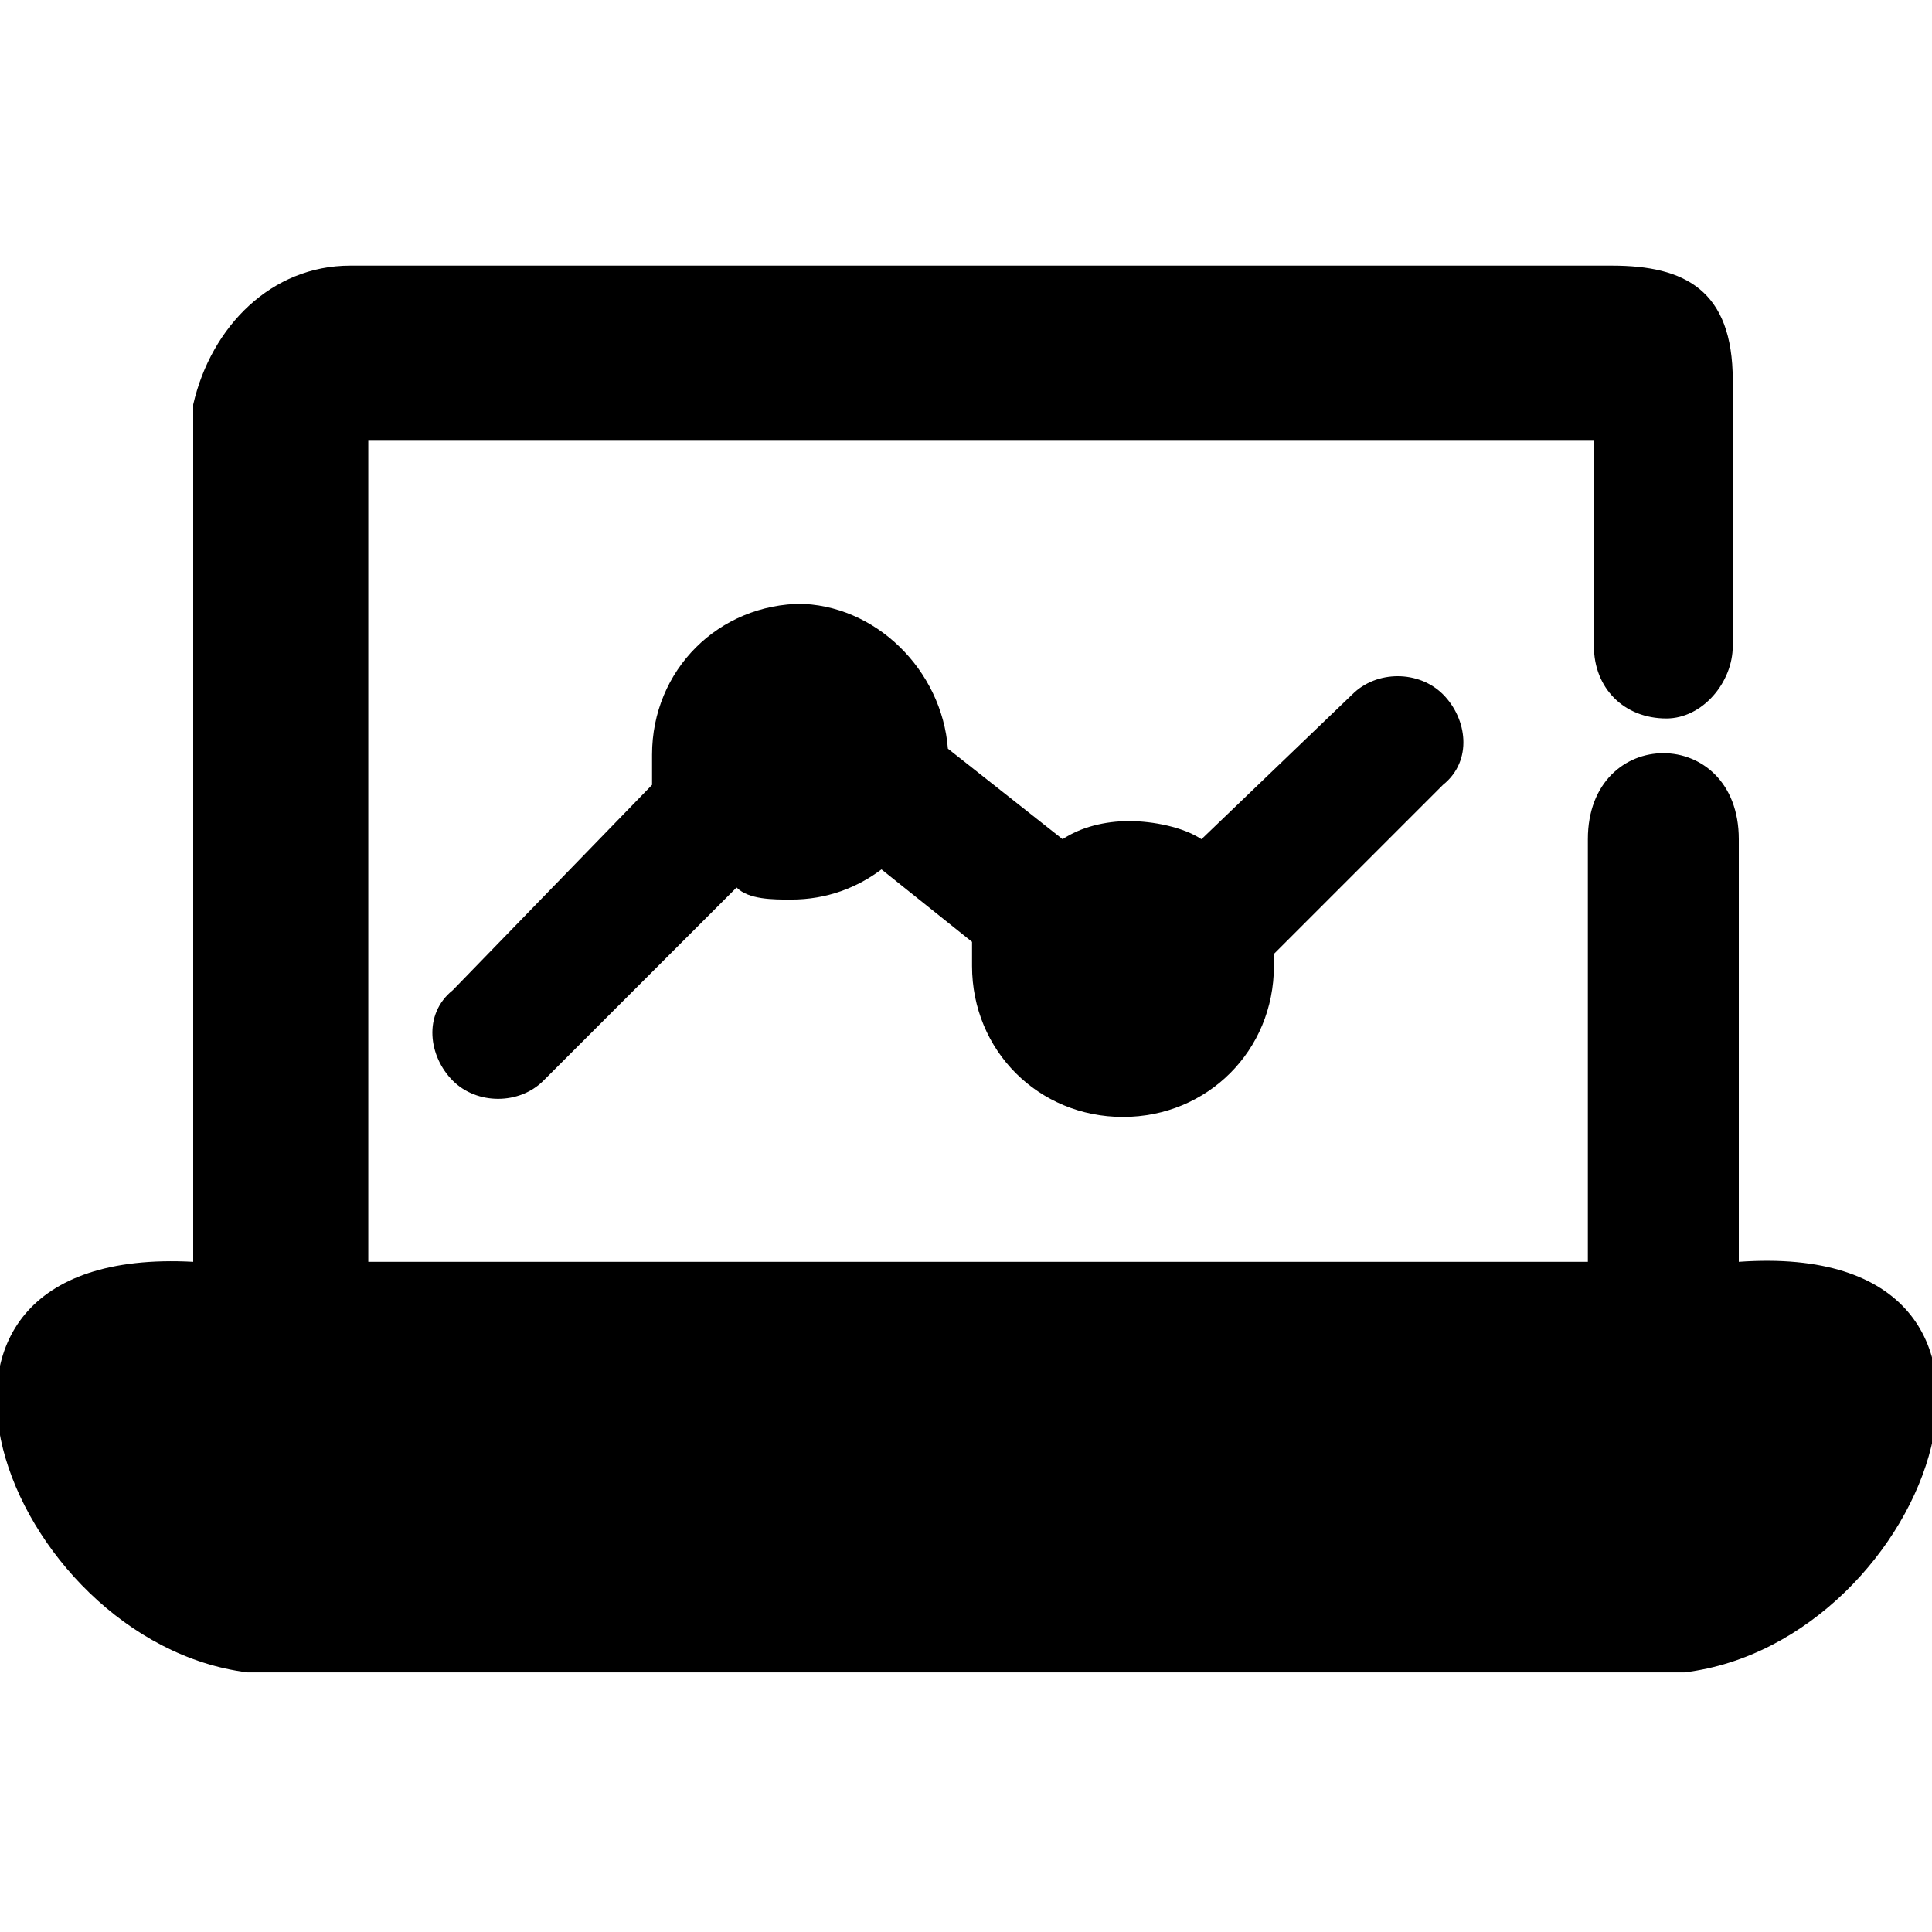 <?xml version="1.0" encoding="UTF-8"?>
<svg id="Layer_1" xmlns="http://www.w3.org/2000/svg" version="1.1" viewBox="0 0 32 32">
  <!-- Generator: Adobe Illustrator 29.7.0, SVG Export Plug-In . SVG Version: 2.1.1 Build 138)  -->
  <path d="M26.7,4.4c1.2,0,2,.4,2,1.9,0,.5,0,2.9,0,4.4,0,.6-.5,1.2-1.1,1.2h0c-.7,0-1.2-.5-1.2-1.2,0-1.1,0-2.7,0-3.4H6.1v13.6h20.2v-7c0-1.9,2.5-1.9,2.5,0v7c5.6-.4,3.2,6.3-.9,6.8H4.1c-4-.5-6.5-7.1-.9-6.8V6.7c.3-1.3,1.3-2.3,2.6-2.3h20.9ZM13.2,10c1.3,0,2.4,1.1,2.5,2.4l1.9,1.5c.3-.2.7-.3,1.1-.3s.9.1,1.2.3l2.5-2.4c.4-.4,1.1-.4,1.5,0,0,0,0,0,0,0,.4.4.5,1.1,0,1.5h0s-2.8,2.8-2.8,2.8c0,0,0,.1,0,.2,0,1.4-1.1,2.5-2.5,2.5-1.4,0-2.5-1.1-2.5-2.5,0-.1,0-.3,0-.4l-1.5-1.2c-.4.3-.9.5-1.5.5-.3,0-.7,0-.9-.2l-3.2,3.2h0c-.4.4-1.1.4-1.5,0-.4-.4-.5-1.1,0-1.5l3.3-3.4c0-.2,0-.3,0-.5,0-1.4,1.1-2.5,2.5-2.5Z"/>
</svg>